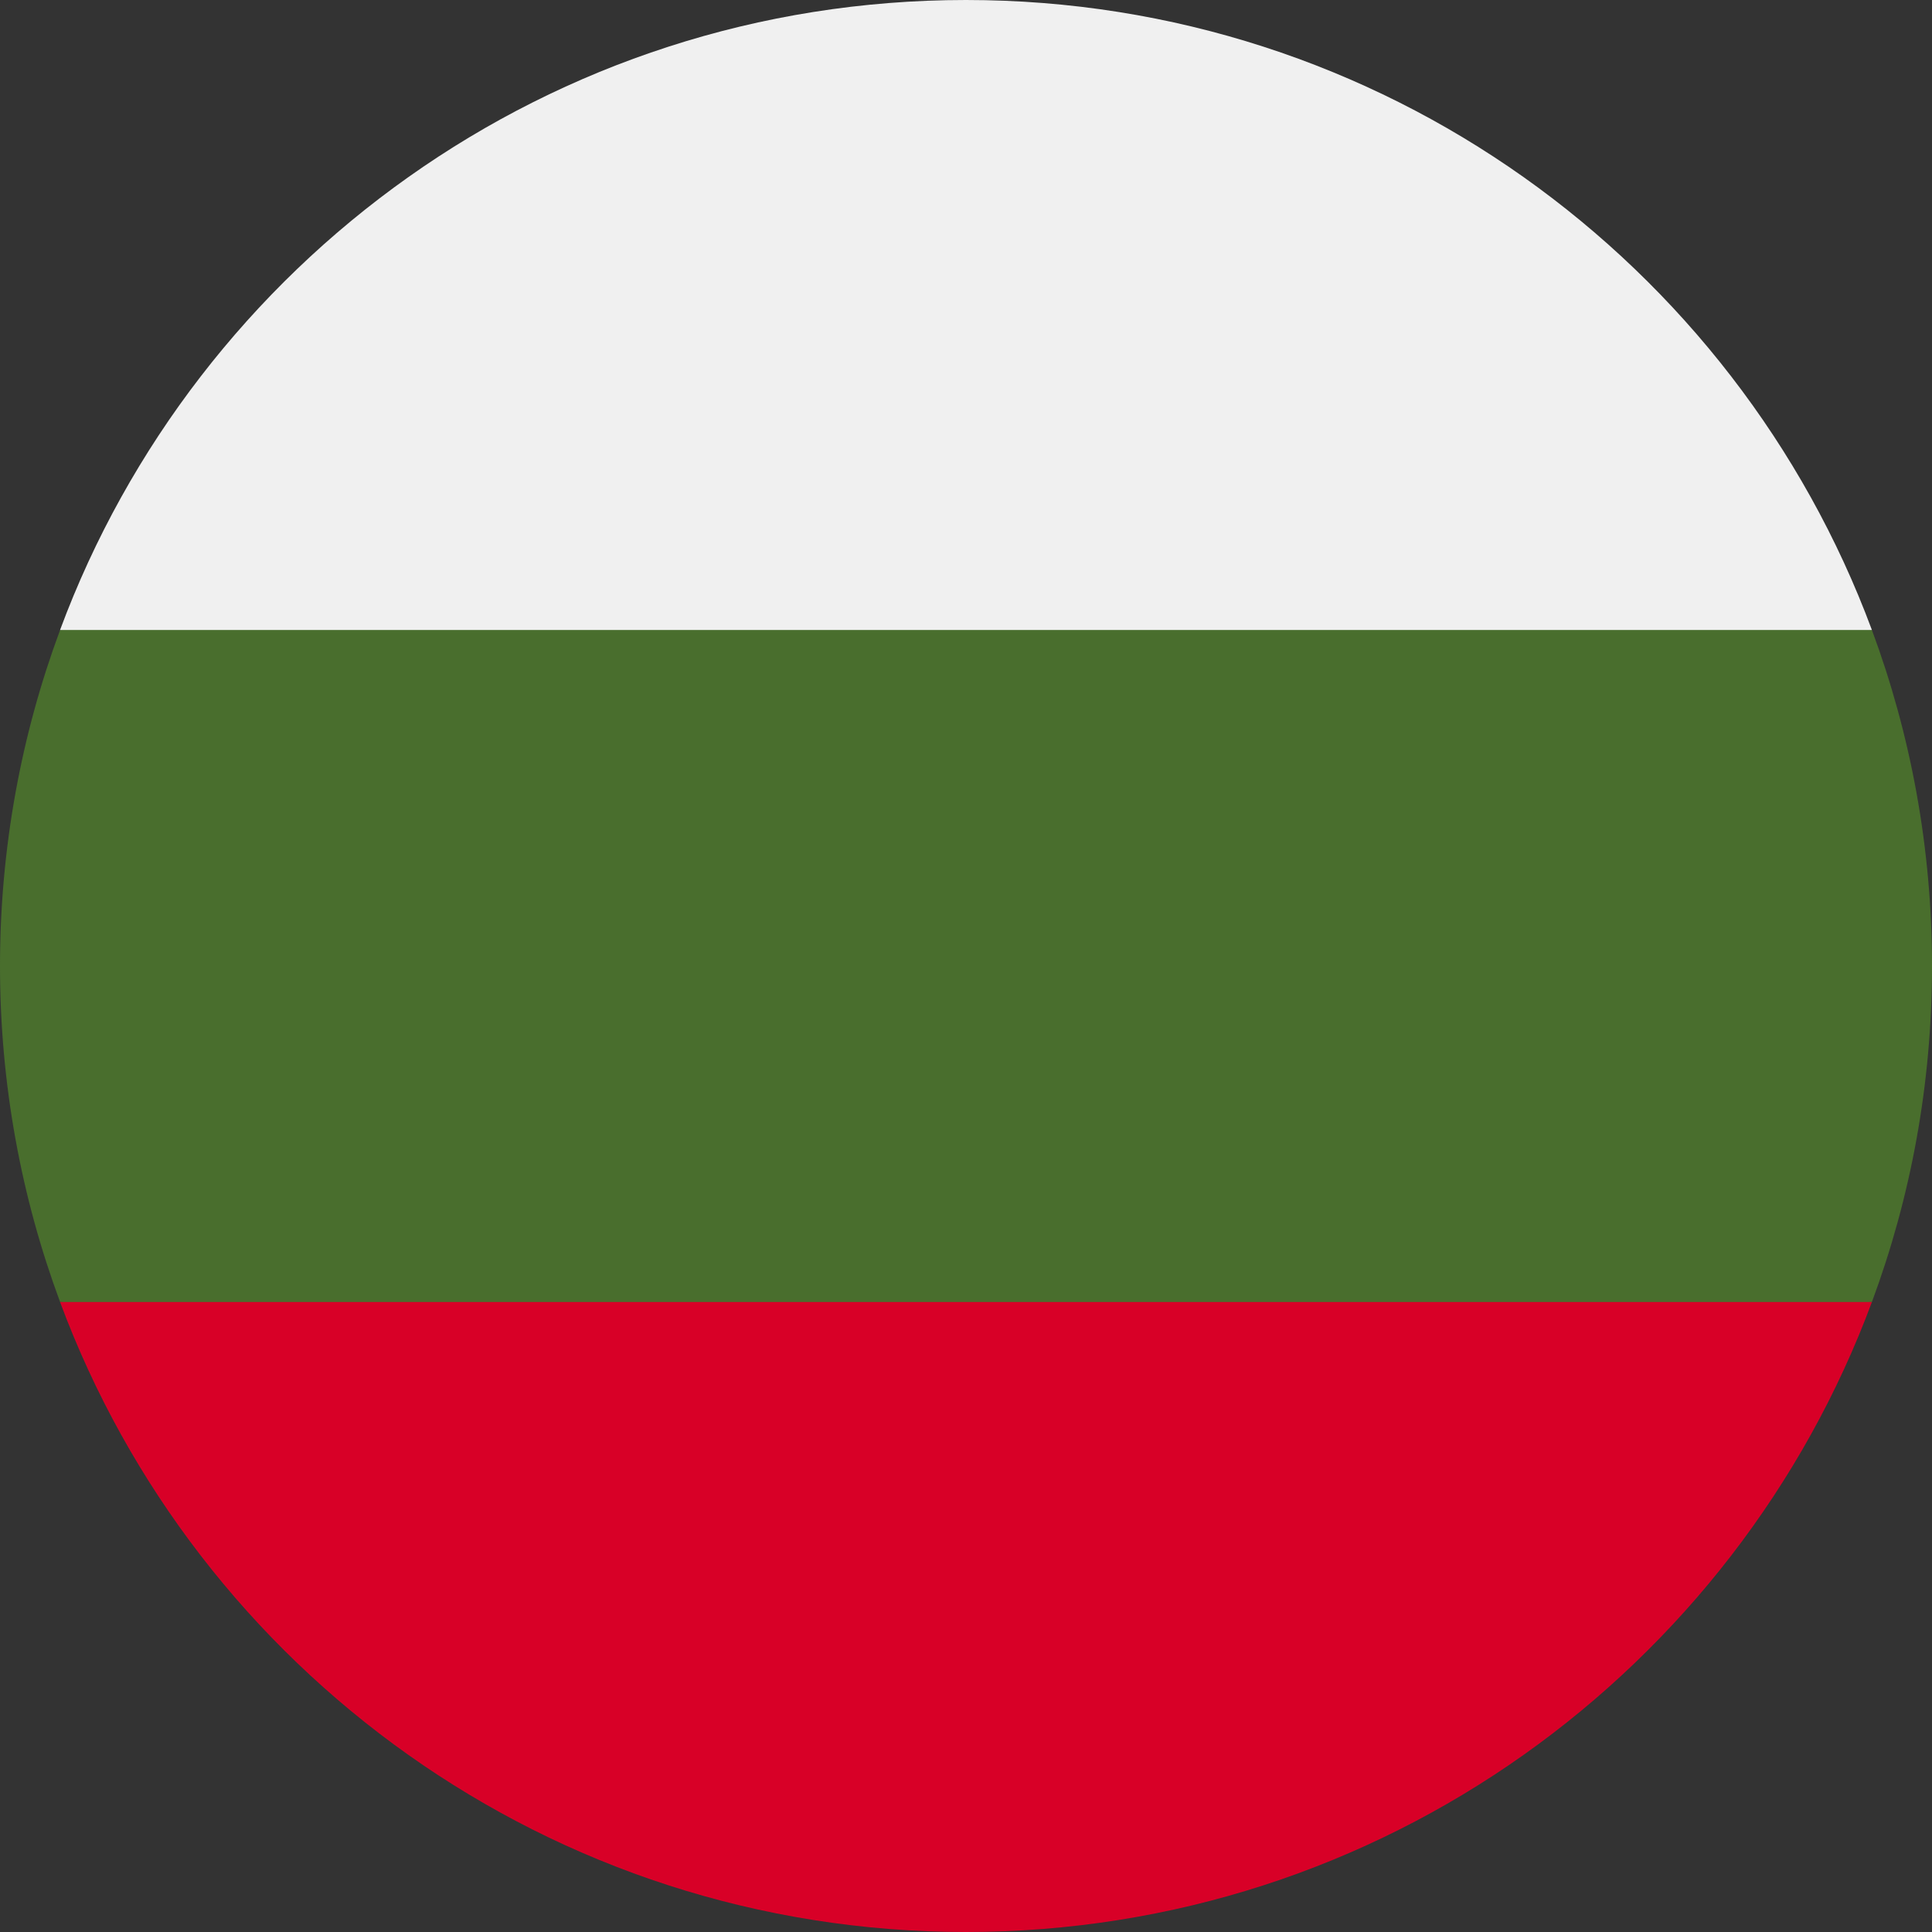 <svg width="48" height="48" viewBox="0 0 48 48" fill="none" xmlns="http://www.w3.org/2000/svg">
<rect x="0" y="0" width="48" height="48" fill="#333333" stroke="none"/>
<g clip-path="url(#clip0_154_537)">
<path d="M48 24C48 21.064 47.472 18.252 46.507 15.652L24 14.609L1.493 15.652C0.528 18.252 0 21.064 0 24C0 26.936 0.528 29.748 1.493 32.348L24 33.391L46.507 32.348C47.472 29.748 48 26.936 48 24Z" fill="#496E2D"/>
<path d="M23.999 48C34.319 48 43.116 41.487 46.507 32.348H1.492C4.883 41.487 13.68 48 23.999 48Z" fill="#D80027"/>
<path d="M1.492 15.652H46.507C43.116 6.513 34.319 0 23.999 0C13.68 0 4.883 6.513 1.492 15.652V15.652Z" fill="#F0F0F0"/>
</g>
<defs>
<clipPath id="clip0_154_537">
<rect width="48" height="48" fill="white"/>
</clipPath>
</defs>
</svg>
